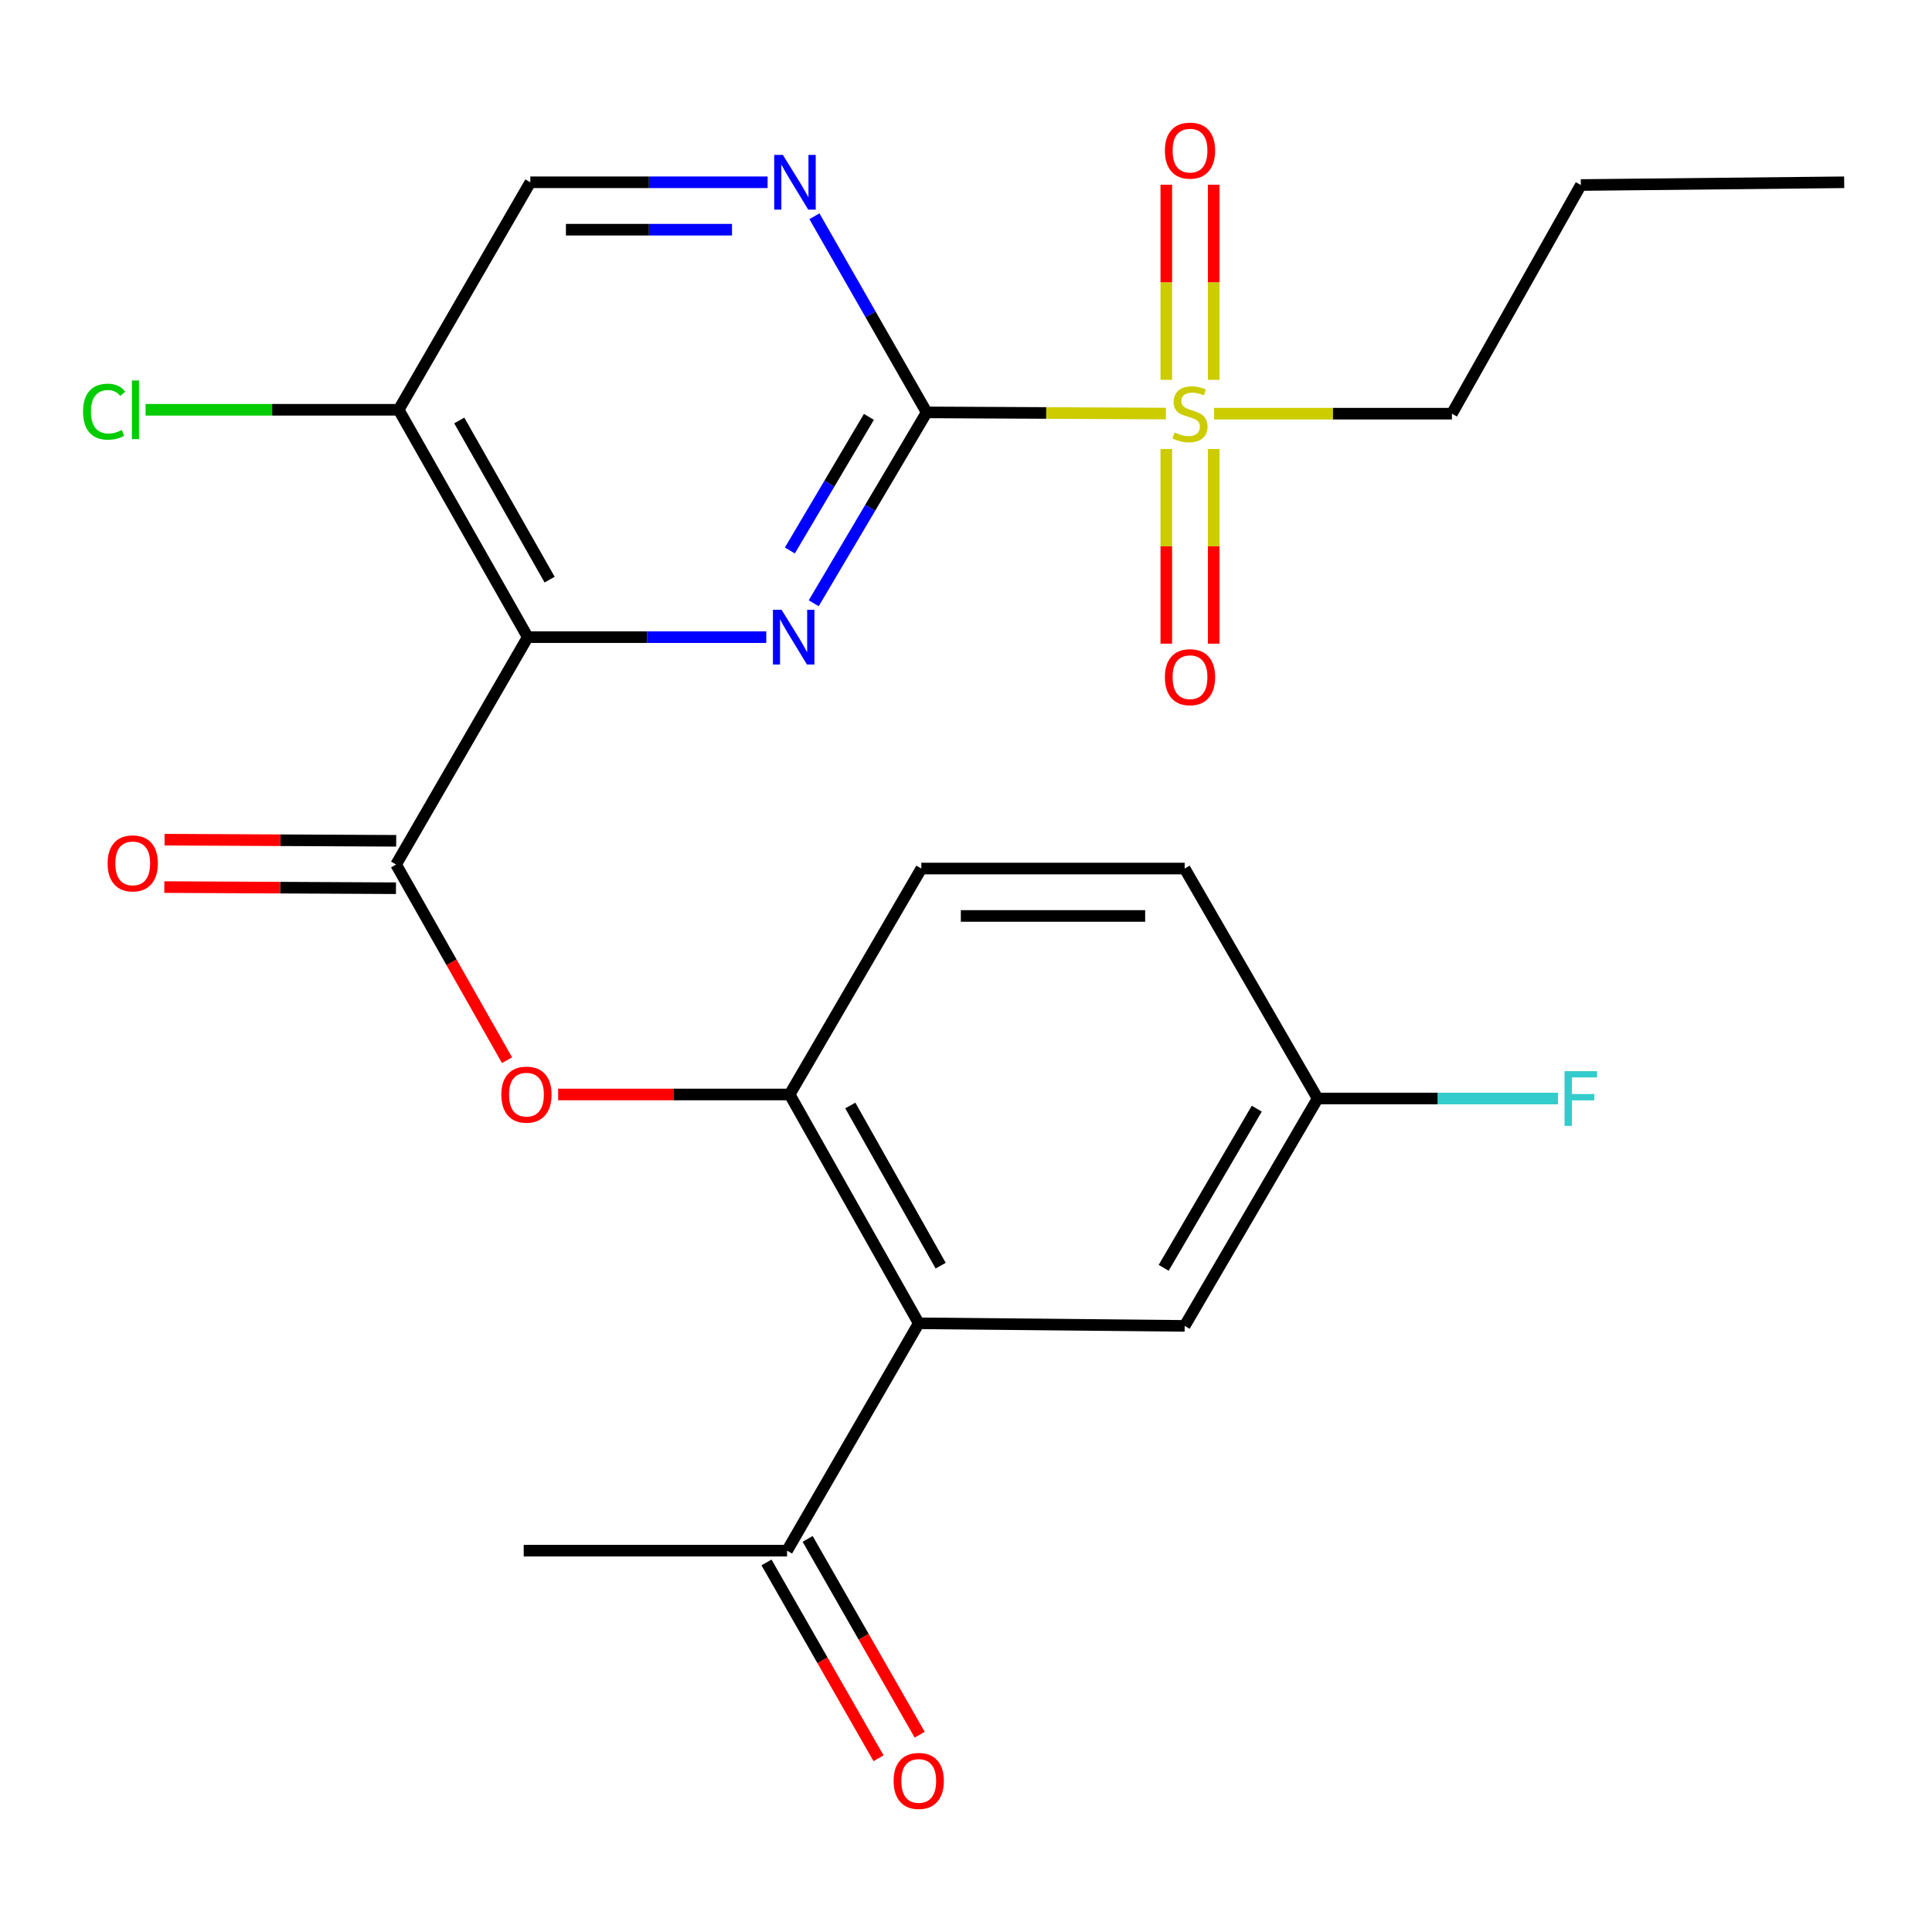 <?xml version='1.0' encoding='iso-8859-1'?>
<svg version='1.1' baseProfile='full'
              xmlns='http://www.w3.org/2000/svg'
                      xmlns:rdkit='http://www.rdkit.org/xml'
                      xmlns:xlink='http://www.w3.org/1999/xlink'
                  xml:space='preserve'
width='1000px' height='1000px' viewBox='0 0 1000 1000'>
<!-- END OF HEADER -->
<rect style='opacity:1.0;fill:#FFFFFF;stroke:none' width='1000' height='1000' x='0' y='0'> </rect>
<path class='bond-1' d='M 479.637,213.451 L 450.411,262.848' style='fill:none;fill-rule:evenodd;stroke:#000000;stroke-width:6px;stroke-linecap:butt;stroke-linejoin:miter;stroke-opacity:1' />
<path class='bond-1' d='M 450.411,262.848 L 421.185,312.245' style='fill:none;fill-rule:evenodd;stroke:#0000FF;stroke-width:6px;stroke-linecap:butt;stroke-linejoin:miter;stroke-opacity:1' />
<path class='bond-1' d='M 449.746,215.772 L 429.288,250.351' style='fill:none;fill-rule:evenodd;stroke:#000000;stroke-width:6px;stroke-linecap:butt;stroke-linejoin:miter;stroke-opacity:1' />
<path class='bond-1' d='M 429.288,250.351 L 408.83,284.929' style='fill:none;fill-rule:evenodd;stroke:#0000FF;stroke-width:6px;stroke-linecap:butt;stroke-linejoin:miter;stroke-opacity:1' />
<path class='bond-2' d='M 479.637,213.451 L 541.548,213.754' style='fill:none;fill-rule:evenodd;stroke:#000000;stroke-width:6px;stroke-linecap:butt;stroke-linejoin:miter;stroke-opacity:1' />
<path class='bond-2' d='M 541.548,213.754 L 603.459,214.057' style='fill:none;fill-rule:evenodd;stroke:#CCCC00;stroke-width:6px;stroke-linecap:butt;stroke-linejoin:miter;stroke-opacity:1' />
<path class='bond-5' d='M 479.637,213.451 L 450.59,162.695' style='fill:none;fill-rule:evenodd;stroke:#000000;stroke-width:6px;stroke-linecap:butt;stroke-linejoin:miter;stroke-opacity:1' />
<path class='bond-5' d='M 450.59,162.695 L 421.543,111.939' style='fill:none;fill-rule:evenodd;stroke:#0000FF;stroke-width:6px;stroke-linecap:butt;stroke-linejoin:miter;stroke-opacity:1' />
<path class='bond-0' d='M 273.162,329.785 L 334.894,329.785' style='fill:none;fill-rule:evenodd;stroke:#000000;stroke-width:6px;stroke-linecap:butt;stroke-linejoin:miter;stroke-opacity:1' />
<path class='bond-0' d='M 334.894,329.785 L 396.626,329.785' style='fill:none;fill-rule:evenodd;stroke:#0000FF;stroke-width:6px;stroke-linecap:butt;stroke-linejoin:miter;stroke-opacity:1' />
<path class='bond-3' d='M 273.162,329.785 L 205.014,447.469' style='fill:none;fill-rule:evenodd;stroke:#000000;stroke-width:6px;stroke-linecap:butt;stroke-linejoin:miter;stroke-opacity:1' />
<path class='bond-25' d='M 273.162,329.785 L 206.35,212.101' style='fill:none;fill-rule:evenodd;stroke:#000000;stroke-width:6px;stroke-linecap:butt;stroke-linejoin:miter;stroke-opacity:1' />
<path class='bond-25' d='M 284.483,300.015 L 237.715,217.636' style='fill:none;fill-rule:evenodd;stroke:#000000;stroke-width:6px;stroke-linecap:butt;stroke-linejoin:miter;stroke-opacity:1' />
<path class='bond-10' d='M 603.675,232.406 L 603.675,282.782' style='fill:none;fill-rule:evenodd;stroke:#CCCC00;stroke-width:6px;stroke-linecap:butt;stroke-linejoin:miter;stroke-opacity:1' />
<path class='bond-10' d='M 603.675,282.782 L 603.675,333.158' style='fill:none;fill-rule:evenodd;stroke:#FF0000;stroke-width:6px;stroke-linecap:butt;stroke-linejoin:miter;stroke-opacity:1' />
<path class='bond-10' d='M 628.218,232.406 L 628.218,282.782' style='fill:none;fill-rule:evenodd;stroke:#CCCC00;stroke-width:6px;stroke-linecap:butt;stroke-linejoin:miter;stroke-opacity:1' />
<path class='bond-10' d='M 628.218,282.782 L 628.218,333.158' style='fill:none;fill-rule:evenodd;stroke:#FF0000;stroke-width:6px;stroke-linecap:butt;stroke-linejoin:miter;stroke-opacity:1' />
<path class='bond-11' d='M 628.218,196.593 L 628.218,146.099' style='fill:none;fill-rule:evenodd;stroke:#CCCC00;stroke-width:6px;stroke-linecap:butt;stroke-linejoin:miter;stroke-opacity:1' />
<path class='bond-11' d='M 628.218,146.099 L 628.218,95.605' style='fill:none;fill-rule:evenodd;stroke:#FF0000;stroke-width:6px;stroke-linecap:butt;stroke-linejoin:miter;stroke-opacity:1' />
<path class='bond-11' d='M 603.675,196.593 L 603.675,146.099' style='fill:none;fill-rule:evenodd;stroke:#CCCC00;stroke-width:6px;stroke-linecap:butt;stroke-linejoin:miter;stroke-opacity:1' />
<path class='bond-11' d='M 603.675,146.099 L 603.675,95.605' style='fill:none;fill-rule:evenodd;stroke:#FF0000;stroke-width:6px;stroke-linecap:butt;stroke-linejoin:miter;stroke-opacity:1' />
<path class='bond-19' d='M 628.416,214.119 L 689.961,214.119' style='fill:none;fill-rule:evenodd;stroke:#CCCC00;stroke-width:6px;stroke-linecap:butt;stroke-linejoin:miter;stroke-opacity:1' />
<path class='bond-19' d='M 689.961,214.119 L 751.506,214.119' style='fill:none;fill-rule:evenodd;stroke:#000000;stroke-width:6px;stroke-linecap:butt;stroke-linejoin:miter;stroke-opacity:1' />
<path class='bond-7' d='M 205.014,447.469 L 233.725,498.115' style='fill:none;fill-rule:evenodd;stroke:#000000;stroke-width:6px;stroke-linecap:butt;stroke-linejoin:miter;stroke-opacity:1' />
<path class='bond-7' d='M 233.725,498.115 L 262.436,548.762' style='fill:none;fill-rule:evenodd;stroke:#FF0000;stroke-width:6px;stroke-linecap:butt;stroke-linejoin:miter;stroke-opacity:1' />
<path class='bond-14' d='M 205.074,435.197 L 145.123,434.903' style='fill:none;fill-rule:evenodd;stroke:#000000;stroke-width:6px;stroke-linecap:butt;stroke-linejoin:miter;stroke-opacity:1' />
<path class='bond-14' d='M 145.123,434.903 L 85.172,434.61' style='fill:none;fill-rule:evenodd;stroke:#FF0000;stroke-width:6px;stroke-linecap:butt;stroke-linejoin:miter;stroke-opacity:1' />
<path class='bond-14' d='M 204.954,459.74 L 145.003,459.446' style='fill:none;fill-rule:evenodd;stroke:#000000;stroke-width:6px;stroke-linecap:butt;stroke-linejoin:miter;stroke-opacity:1' />
<path class='bond-14' d='M 145.003,459.446 L 85.052,459.152' style='fill:none;fill-rule:evenodd;stroke:#FF0000;stroke-width:6px;stroke-linecap:butt;stroke-linejoin:miter;stroke-opacity:1' />
<path class='bond-4' d='M 475.533,684.937 L 408.721,566.503' style='fill:none;fill-rule:evenodd;stroke:#000000;stroke-width:6px;stroke-linecap:butt;stroke-linejoin:miter;stroke-opacity:1' />
<path class='bond-4' d='M 486.887,655.113 L 440.119,572.209' style='fill:none;fill-rule:evenodd;stroke:#000000;stroke-width:6px;stroke-linecap:butt;stroke-linejoin:miter;stroke-opacity:1' />
<path class='bond-9' d='M 475.533,684.937 L 407.385,802.621' style='fill:none;fill-rule:evenodd;stroke:#000000;stroke-width:6px;stroke-linecap:butt;stroke-linejoin:miter;stroke-opacity:1' />
<path class='bond-13' d='M 475.533,684.937 L 613.179,686.273' style='fill:none;fill-rule:evenodd;stroke:#000000;stroke-width:6px;stroke-linecap:butt;stroke-linejoin:miter;stroke-opacity:1' />
<path class='bond-12' d='M 397.311,94.349 L 335.904,94.349' style='fill:none;fill-rule:evenodd;stroke:#0000FF;stroke-width:6px;stroke-linecap:butt;stroke-linejoin:miter;stroke-opacity:1' />
<path class='bond-12' d='M 335.904,94.349 L 274.498,94.349' style='fill:none;fill-rule:evenodd;stroke:#000000;stroke-width:6px;stroke-linecap:butt;stroke-linejoin:miter;stroke-opacity:1' />
<path class='bond-12' d='M 378.889,118.892 L 335.904,118.892' style='fill:none;fill-rule:evenodd;stroke:#0000FF;stroke-width:6px;stroke-linecap:butt;stroke-linejoin:miter;stroke-opacity:1' />
<path class='bond-12' d='M 335.904,118.892 L 292.92,118.892' style='fill:none;fill-rule:evenodd;stroke:#000000;stroke-width:6px;stroke-linecap:butt;stroke-linejoin:miter;stroke-opacity:1' />
<path class='bond-6' d='M 408.721,566.503 L 348.81,566.503' style='fill:none;fill-rule:evenodd;stroke:#000000;stroke-width:6px;stroke-linecap:butt;stroke-linejoin:miter;stroke-opacity:1' />
<path class='bond-6' d='M 348.81,566.503 L 288.899,566.503' style='fill:none;fill-rule:evenodd;stroke:#FF0000;stroke-width:6px;stroke-linecap:butt;stroke-linejoin:miter;stroke-opacity:1' />
<path class='bond-15' d='M 408.721,566.503 L 476.883,449.555' style='fill:none;fill-rule:evenodd;stroke:#000000;stroke-width:6px;stroke-linecap:butt;stroke-linejoin:miter;stroke-opacity:1' />
<path class='bond-8' d='M 206.35,212.101 L 274.498,94.349' style='fill:none;fill-rule:evenodd;stroke:#000000;stroke-width:6px;stroke-linecap:butt;stroke-linejoin:miter;stroke-opacity:1' />
<path class='bond-18' d='M 206.35,212.101 L 140.852,212.101' style='fill:none;fill-rule:evenodd;stroke:#000000;stroke-width:6px;stroke-linecap:butt;stroke-linejoin:miter;stroke-opacity:1' />
<path class='bond-18' d='M 140.852,212.101 L 75.355,212.101' style='fill:none;fill-rule:evenodd;stroke:#00CC00;stroke-width:6px;stroke-linecap:butt;stroke-linejoin:miter;stroke-opacity:1' />
<path class='bond-16' d='M 396.734,808.715 L 425.729,859.391' style='fill:none;fill-rule:evenodd;stroke:#000000;stroke-width:6px;stroke-linecap:butt;stroke-linejoin:miter;stroke-opacity:1' />
<path class='bond-16' d='M 425.729,859.391 L 454.725,910.067' style='fill:none;fill-rule:evenodd;stroke:#FF0000;stroke-width:6px;stroke-linecap:butt;stroke-linejoin:miter;stroke-opacity:1' />
<path class='bond-16' d='M 418.036,796.526 L 447.032,847.202' style='fill:none;fill-rule:evenodd;stroke:#000000;stroke-width:6px;stroke-linecap:butt;stroke-linejoin:miter;stroke-opacity:1' />
<path class='bond-16' d='M 447.032,847.202 L 476.028,897.878' style='fill:none;fill-rule:evenodd;stroke:#FF0000;stroke-width:6px;stroke-linecap:butt;stroke-linejoin:miter;stroke-opacity:1' />
<path class='bond-22' d='M 407.385,802.621 L 271.075,802.621' style='fill:none;fill-rule:evenodd;stroke:#000000;stroke-width:6px;stroke-linecap:butt;stroke-linejoin:miter;stroke-opacity:1' />
<path class='bond-26' d='M 613.179,686.273 L 682.008,568.589' style='fill:none;fill-rule:evenodd;stroke:#000000;stroke-width:6px;stroke-linecap:butt;stroke-linejoin:miter;stroke-opacity:1' />
<path class='bond-26' d='M 602.317,656.229 L 650.498,573.851' style='fill:none;fill-rule:evenodd;stroke:#000000;stroke-width:6px;stroke-linecap:butt;stroke-linejoin:miter;stroke-opacity:1' />
<path class='bond-20' d='M 476.883,449.555 L 613.179,449.555' style='fill:none;fill-rule:evenodd;stroke:#000000;stroke-width:6px;stroke-linecap:butt;stroke-linejoin:miter;stroke-opacity:1' />
<path class='bond-20' d='M 497.327,474.098 L 592.734,474.098' style='fill:none;fill-rule:evenodd;stroke:#000000;stroke-width:6px;stroke-linecap:butt;stroke-linejoin:miter;stroke-opacity:1' />
<path class='bond-17' d='M 682.008,568.589 L 613.179,449.555' style='fill:none;fill-rule:evenodd;stroke:#000000;stroke-width:6px;stroke-linecap:butt;stroke-linejoin:miter;stroke-opacity:1' />
<path class='bond-21' d='M 682.008,568.589 L 744.209,568.589' style='fill:none;fill-rule:evenodd;stroke:#000000;stroke-width:6px;stroke-linecap:butt;stroke-linejoin:miter;stroke-opacity:1' />
<path class='bond-21' d='M 744.209,568.589 L 806.41,568.589' style='fill:none;fill-rule:evenodd;stroke:#33CCCC;stroke-width:6px;stroke-linecap:butt;stroke-linejoin:miter;stroke-opacity:1' />
<path class='bond-23' d='M 751.506,214.119 L 818.236,95.766' style='fill:none;fill-rule:evenodd;stroke:#000000;stroke-width:6px;stroke-linecap:butt;stroke-linejoin:miter;stroke-opacity:1' />
<path class='bond-24' d='M 818.236,95.766 L 954.545,94.349' style='fill:none;fill-rule:evenodd;stroke:#000000;stroke-width:6px;stroke-linecap:butt;stroke-linejoin:miter;stroke-opacity:1' />
<path  class='atom-2' d='M 404.547 315.625
L 413.827 330.625
Q 414.747 332.105, 416.227 334.785
Q 417.707 337.465, 417.787 337.625
L 417.787 315.625
L 421.547 315.625
L 421.547 343.945
L 417.667 343.945
L 407.707 327.545
Q 406.547 325.625, 405.307 323.425
Q 404.107 321.225, 403.747 320.545
L 403.747 343.945
L 400.067 343.945
L 400.067 315.625
L 404.547 315.625
' fill='#0000FF'/>
<path  class='atom-3' d='M 607.947 223.839
Q 608.267 223.959, 609.587 224.519
Q 610.907 225.079, 612.347 225.439
Q 613.827 225.759, 615.267 225.759
Q 617.947 225.759, 619.507 224.479
Q 621.067 223.159, 621.067 220.879
Q 621.067 219.319, 620.267 218.359
Q 619.507 217.399, 618.307 216.879
Q 617.107 216.359, 615.107 215.759
Q 612.587 214.999, 611.067 214.279
Q 609.587 213.559, 608.507 212.039
Q 607.467 210.519, 607.467 207.959
Q 607.467 204.399, 609.867 202.199
Q 612.307 199.999, 617.107 199.999
Q 620.387 199.999, 624.107 201.559
L 623.187 204.639
Q 619.787 203.239, 617.227 203.239
Q 614.467 203.239, 612.947 204.399
Q 611.427 205.519, 611.467 207.479
Q 611.467 208.999, 612.227 209.919
Q 613.027 210.839, 614.147 211.359
Q 615.307 211.879, 617.227 212.479
Q 619.787 213.279, 621.307 214.079
Q 622.827 214.879, 623.907 216.519
Q 625.027 218.119, 625.027 220.879
Q 625.027 224.799, 622.387 226.919
Q 619.787 228.999, 615.427 228.999
Q 612.907 228.999, 610.987 228.439
Q 609.107 227.919, 606.867 226.999
L 607.947 223.839
' fill='#CCCC00'/>
<path  class='atom-6' d='M 405.215 80.189
L 414.495 95.189
Q 415.415 96.668, 416.895 99.349
Q 418.375 102.028, 418.455 102.188
L 418.455 80.189
L 422.215 80.189
L 422.215 108.508
L 418.335 108.508
L 408.375 92.109
Q 407.215 90.189, 405.975 87.989
Q 404.775 85.788, 404.415 85.109
L 404.415 108.508
L 400.735 108.508
L 400.735 80.189
L 405.215 80.189
' fill='#0000FF'/>
<path  class='atom-8' d='M 259.494 566.583
Q 259.494 559.783, 262.854 555.983
Q 266.214 552.183, 272.494 552.183
Q 278.774 552.183, 282.134 555.983
Q 285.494 559.783, 285.494 566.583
Q 285.494 573.463, 282.094 577.383
Q 278.694 581.263, 272.494 581.263
Q 266.254 581.263, 262.854 577.383
Q 259.494 573.503, 259.494 566.583
M 272.494 578.063
Q 276.814 578.063, 279.134 575.183
Q 281.494 572.263, 281.494 566.583
Q 281.494 561.023, 279.134 558.223
Q 276.814 555.383, 272.494 555.383
Q 268.174 555.383, 265.814 558.183
Q 263.494 560.983, 263.494 566.583
Q 263.494 572.303, 265.814 575.183
Q 268.174 578.063, 272.494 578.063
' fill='#FF0000'/>
<path  class='atom-11' d='M 602.947 350.508
Q 602.947 343.708, 606.307 339.908
Q 609.667 336.108, 615.947 336.108
Q 622.227 336.108, 625.587 339.908
Q 628.947 343.708, 628.947 350.508
Q 628.947 357.388, 625.547 361.308
Q 622.147 365.188, 615.947 365.188
Q 609.707 365.188, 606.307 361.308
Q 602.947 357.428, 602.947 350.508
M 615.947 361.988
Q 620.267 361.988, 622.587 359.108
Q 624.947 356.188, 624.947 350.508
Q 624.947 344.948, 622.587 342.148
Q 620.267 339.308, 615.947 339.308
Q 611.627 339.308, 609.267 342.108
Q 606.947 344.908, 606.947 350.508
Q 606.947 356.228, 609.267 359.108
Q 611.627 361.988, 615.947 361.988
' fill='#FF0000'/>
<path  class='atom-12' d='M 602.947 77.957
Q 602.947 71.157, 606.307 67.357
Q 609.667 63.557, 615.947 63.557
Q 622.227 63.557, 625.587 67.357
Q 628.947 71.157, 628.947 77.957
Q 628.947 84.837, 625.547 88.757
Q 622.147 92.637, 615.947 92.637
Q 609.707 92.637, 606.307 88.757
Q 602.947 84.877, 602.947 77.957
M 615.947 89.437
Q 620.267 89.437, 622.587 86.557
Q 624.947 83.637, 624.947 77.957
Q 624.947 72.397, 622.587 69.597
Q 620.267 66.757, 615.947 66.757
Q 611.627 66.757, 609.267 69.557
Q 606.947 72.357, 606.947 77.957
Q 606.947 83.677, 609.267 86.557
Q 611.627 89.437, 615.947 89.437
' fill='#FF0000'/>
<path  class='atom-15' d='M 55.704 446.881
Q 55.704 440.081, 59.064 436.281
Q 62.424 432.481, 68.704 432.481
Q 74.984 432.481, 78.344 436.281
Q 81.704 440.081, 81.704 446.881
Q 81.704 453.761, 78.304 457.681
Q 74.904 461.561, 68.704 461.561
Q 62.464 461.561, 59.064 457.681
Q 55.704 453.801, 55.704 446.881
M 68.704 458.361
Q 73.024 458.361, 75.344 455.481
Q 77.704 452.561, 77.704 446.881
Q 77.704 441.321, 75.344 438.521
Q 73.024 435.681, 68.704 435.681
Q 64.384 435.681, 62.024 438.481
Q 59.704 441.281, 59.704 446.881
Q 59.704 452.601, 62.024 455.481
Q 64.384 458.361, 68.704 458.361
' fill='#FF0000'/>
<path  class='atom-17' d='M 462.533 921.803
Q 462.533 915.003, 465.893 911.203
Q 469.253 907.403, 475.533 907.403
Q 481.813 907.403, 485.173 911.203
Q 488.533 915.003, 488.533 921.803
Q 488.533 928.683, 485.133 932.603
Q 481.733 936.483, 475.533 936.483
Q 469.293 936.483, 465.893 932.603
Q 462.533 928.723, 462.533 921.803
M 475.533 933.283
Q 479.853 933.283, 482.173 930.403
Q 484.533 927.483, 484.533 921.803
Q 484.533 916.243, 482.173 913.443
Q 479.853 910.603, 475.533 910.603
Q 471.213 910.603, 468.853 913.403
Q 466.533 916.203, 466.533 921.803
Q 466.533 927.523, 468.853 930.403
Q 471.213 933.283, 475.533 933.283
' fill='#FF0000'/>
<path  class='atom-19' d='M 42.989 213.081
Q 42.989 206.041, 46.269 202.361
Q 49.589 198.641, 55.869 198.641
Q 61.709 198.641, 64.829 202.761
L 62.189 204.921
Q 59.909 201.921, 55.869 201.921
Q 51.589 201.921, 49.309 204.801
Q 47.069 207.641, 47.069 213.081
Q 47.069 218.681, 49.389 221.561
Q 51.749 224.441, 56.309 224.441
Q 59.429 224.441, 63.069 222.561
L 64.189 225.561
Q 62.709 226.521, 60.469 227.081
Q 58.229 227.641, 55.749 227.641
Q 49.589 227.641, 46.269 223.881
Q 42.989 220.121, 42.989 213.081
' fill='#00CC00'/>
<path  class='atom-19' d='M 68.269 196.921
L 71.949 196.921
L 71.949 227.281
L 68.269 227.281
L 68.269 196.921
' fill='#00CC00'/>
<path  class='atom-22' d='M 809.816 554.429
L 826.656 554.429
L 826.656 557.669
L 813.616 557.669
L 813.616 566.269
L 825.216 566.269
L 825.216 569.549
L 813.616 569.549
L 813.616 582.749
L 809.816 582.749
L 809.816 554.429
' fill='#33CCCC'/>
</svg>
